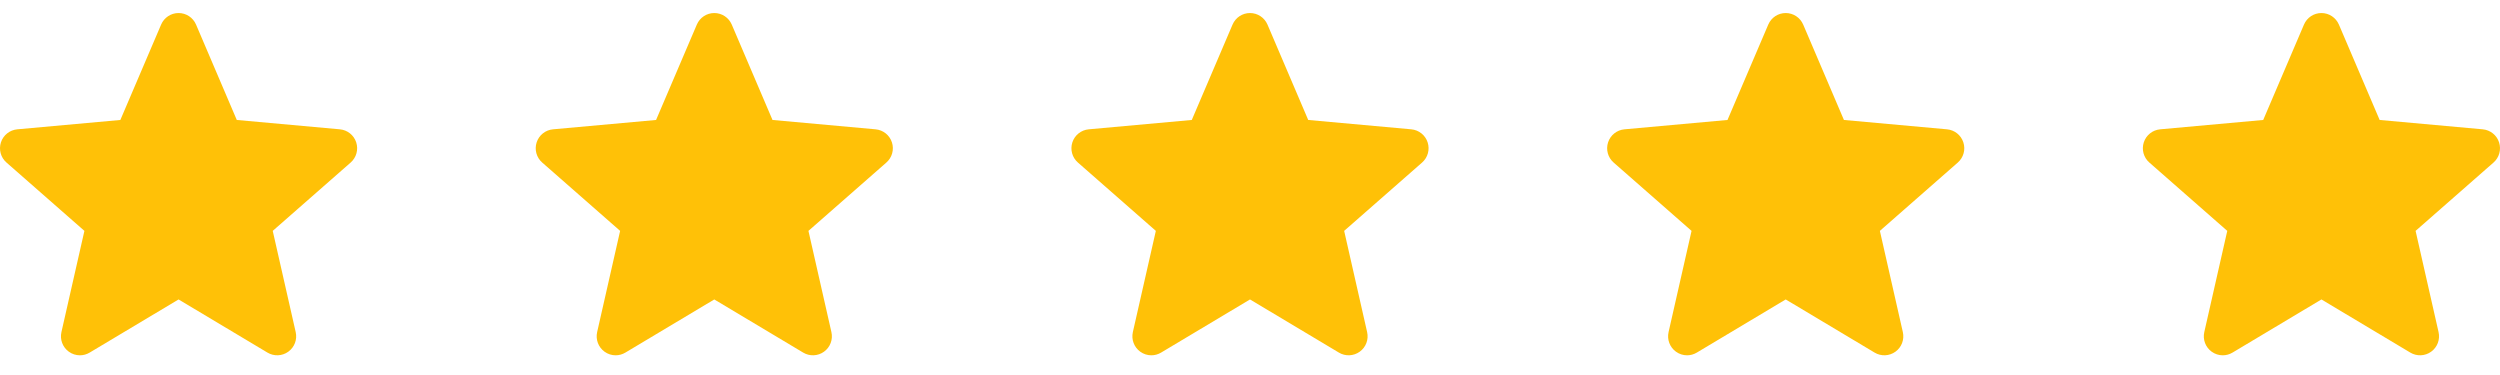 <svg xmlns="http://www.w3.org/2000/svg" width="140" height="21" viewBox="0 0 140 21" fill="none"><g clip-path="url(#clip0_10084_206)"><g clip-path="url(#clip1_10084_206)"><path d="M19.948 7.973C19.817 7.568 19.458 7.281 19.033 7.242L13.26 6.718L10.978 1.375C10.809 0.984 10.426 0.73 10 0.73C9.574 0.73 9.191 0.984 9.023 1.376L6.74 6.718L0.967 7.242C0.542 7.282 0.184 7.568 0.052 7.973C-0.079 8.378 0.042 8.822 0.363 9.102L4.727 12.929L3.44 18.597C3.346 19.014 3.507 19.444 3.853 19.694C4.039 19.829 4.257 19.897 4.476 19.897C4.665 19.897 4.852 19.846 5.021 19.745L10 16.769L14.978 19.745C15.342 19.964 15.801 19.944 16.146 19.694C16.492 19.444 16.654 19.013 16.559 18.597L15.273 12.929L19.636 9.103C19.957 8.822 20.08 8.379 19.948 7.973Z" fill="#FFC107"></path></g><g clip-path="url(#clip2_10084_206)"><path d="M49.948 7.973C49.817 7.568 49.458 7.281 49.033 7.242L43.26 6.718L40.978 1.375C40.809 0.984 40.426 0.73 40 0.73C39.574 0.73 39.191 0.984 39.023 1.376L36.74 6.718L30.966 7.242C30.542 7.282 30.184 7.568 30.052 7.973C29.921 8.378 30.042 8.822 30.363 9.102L34.727 12.929L33.44 18.597C33.346 19.014 33.508 19.444 33.853 19.694C34.039 19.829 34.257 19.897 34.476 19.897C34.665 19.897 34.852 19.846 35.021 19.745L40 16.769L44.978 19.745C45.342 19.964 45.801 19.944 46.146 19.694C46.492 19.444 46.654 19.013 46.559 18.597L45.273 12.929L49.636 9.103C49.957 8.822 50.08 8.379 49.948 7.973Z" fill="#FFC107"></path></g><g clip-path="url(#clip3_10084_206)"><path d="M79.948 7.973C79.817 7.568 79.458 7.281 79.033 7.242L73.26 6.718L70.978 1.375C70.809 0.984 70.426 0.73 70 0.73C69.574 0.73 69.191 0.984 69.023 1.376L66.74 6.718L60.967 7.242C60.542 7.282 60.184 7.568 60.052 7.973C59.921 8.378 60.042 8.822 60.363 9.102L64.727 12.929L63.44 18.597C63.346 19.014 63.508 19.444 63.853 19.694C64.039 19.829 64.257 19.897 64.476 19.897C64.665 19.897 64.852 19.846 65.021 19.745L70 16.769L74.978 19.745C75.342 19.964 75.801 19.944 76.146 19.694C76.492 19.444 76.654 19.013 76.559 18.597L75.273 12.929L79.636 9.103C79.957 8.822 80.08 8.379 79.948 7.973Z" fill="#FFC107"></path></g><g clip-path="url(#clip4_10084_206)"><path d="M109.948 7.973C109.817 7.568 109.458 7.281 109.033 7.242L103.26 6.718L100.978 1.375C100.809 0.984 100.426 0.73 100 0.73C99.574 0.73 99.191 0.984 99.023 1.376L96.74 6.718L90.966 7.242C90.542 7.282 90.184 7.568 90.052 7.973C89.921 8.378 90.042 8.822 90.363 9.102L94.727 12.929L93.44 18.597C93.346 19.014 93.507 19.444 93.853 19.694C94.039 19.829 94.257 19.897 94.476 19.897C94.665 19.897 94.852 19.846 95.021 19.745L100 16.769L104.978 19.745C105.342 19.964 105.801 19.944 106.146 19.694C106.492 19.444 106.654 19.013 106.559 18.597L105.273 12.929L109.636 9.103C109.957 8.822 110.08 8.379 109.948 7.973Z" fill="#FFC107"></path></g><g clip-path="url(#clip5_10084_206)"><path d="M139.948 7.973C139.817 7.568 139.458 7.281 139.033 7.242L133.26 6.718L130.978 1.375C130.809 0.984 130.426 0.73 130 0.73C129.574 0.73 129.191 0.984 129.023 1.376L126.74 6.718L120.967 7.242C120.542 7.282 120.184 7.568 120.052 7.973C119.921 8.378 120.042 8.822 120.363 9.102L124.727 12.929L123.44 18.597C123.346 19.014 123.507 19.444 123.853 19.694C124.039 19.829 124.257 19.897 124.476 19.897C124.665 19.897 124.852 19.846 125.021 19.745L130 16.769L134.978 19.745C135.342 19.964 135.801 19.944 136.146 19.694C136.492 19.444 136.654 19.013 136.559 18.597L135.273 12.929L139.636 9.103C139.957 8.822 140.08 8.379 139.948 7.973Z" fill="#FFC107"></path></g></g><defs><clipPath id="clip0_10084_206"><rect width="140" height="20" fill="white" transform="translate(0 0.301)"></rect></clipPath><clipPath id="clip1_10084_206"><rect width="20" height="20" fill="white" transform="translate(0 0.301)"></rect></clipPath><clipPath id="clip2_10084_206"><rect width="20" height="20" fill="white" transform="translate(30 0.301)"></rect></clipPath><clipPath id="clip3_10084_206"><rect width="20" height="20" fill="white" transform="translate(60 0.301)"></rect></clipPath><clipPath id="clip4_10084_206"><rect width="20" height="20" fill="white" transform="translate(90 0.301)"></rect></clipPath><clipPath id="clip5_10084_206"><rect width="20" height="20" fill="white" transform="translate(120 0.301)"></rect></clipPath></defs></svg>